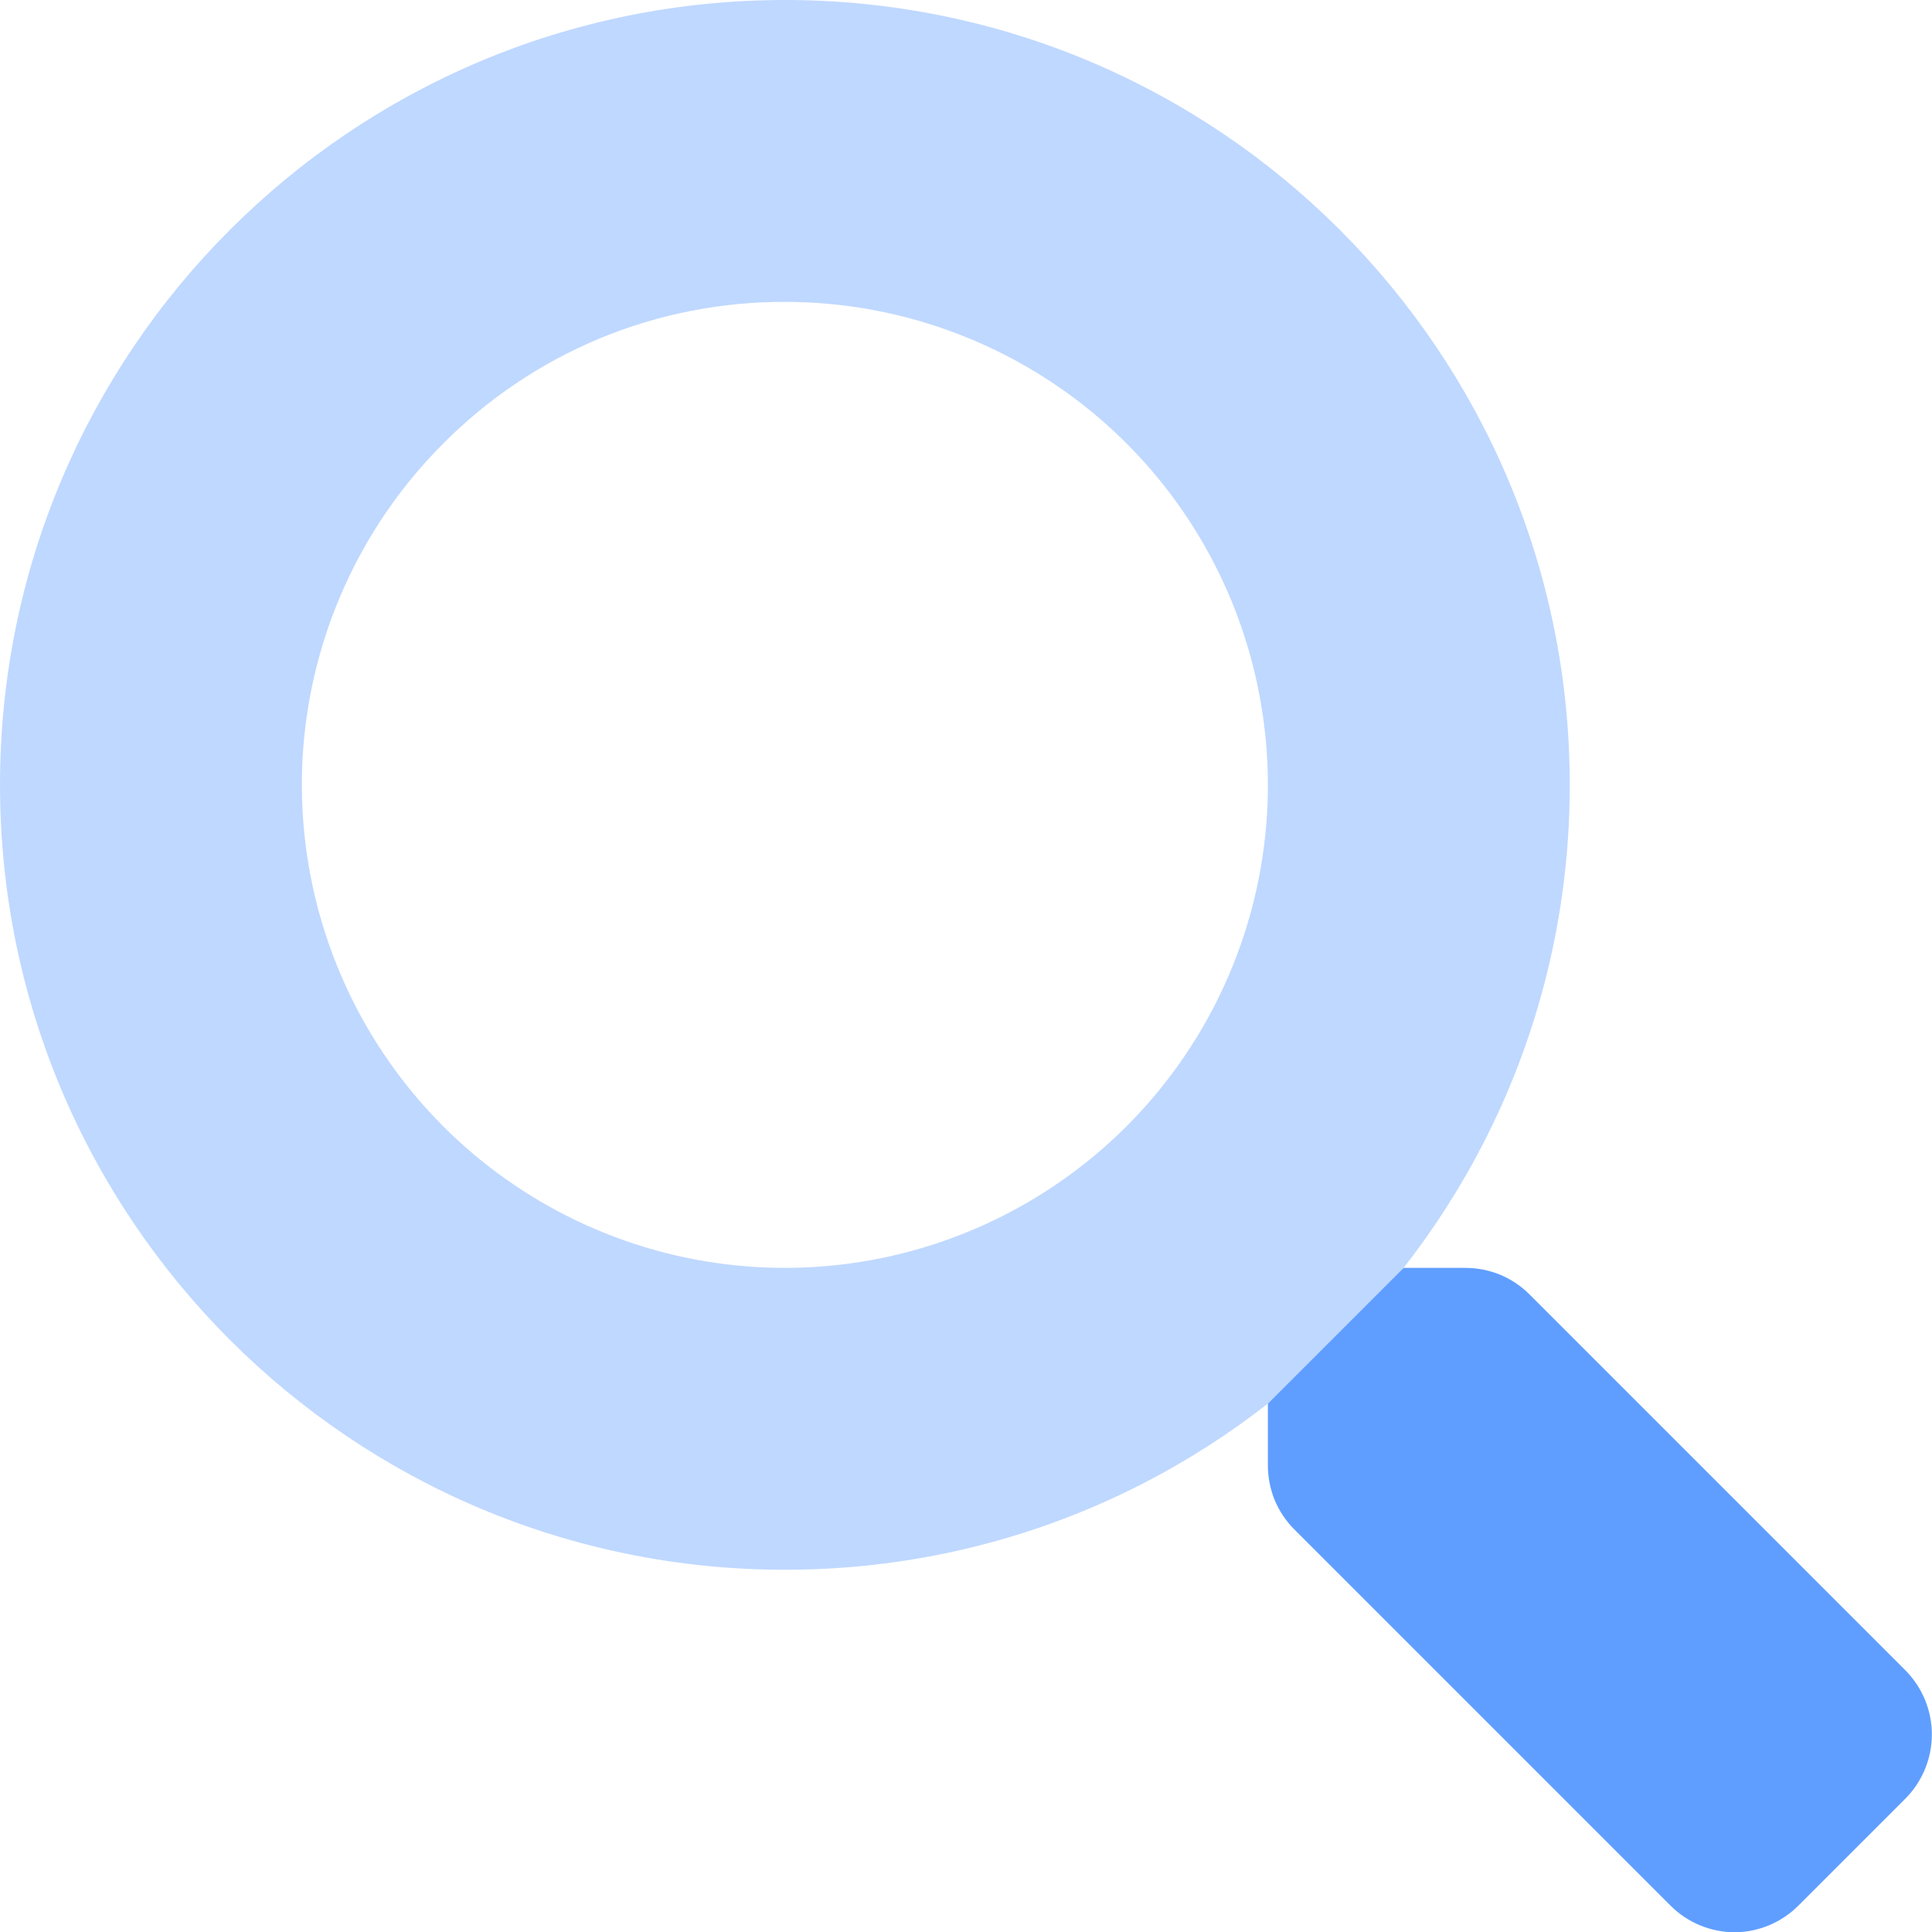 <svg width="16" height="16" viewBox="0 0 16 16" fill="none" xmlns="http://www.w3.org/2000/svg">
<path opacity="0.4" d="M6.5 2.5C7.425 2.5 8.322 2.821 9.038 3.408C9.753 3.995 10.243 4.812 10.423 5.72C10.604 6.627 10.464 7.569 10.028 8.386C9.591 9.202 8.886 9.841 8.031 10.195C7.176 10.55 6.224 10.596 5.339 10.328C4.453 10.059 3.688 9.492 3.174 8.722C2.66 7.953 2.429 7.029 2.519 6.108C2.61 5.187 3.017 4.326 3.672 3.672C4.042 3.299 4.483 3.004 4.968 2.802C5.454 2.601 5.974 2.499 6.5 2.5ZM6.5 0C2.91 0 0 2.91 0 6.5C0 10.09 2.91 13 6.5 13C10.09 13 13 10.09 13 6.5C13 2.91 10.09 0 6.5 0Z" fill="#5F9EFF"/>
<path d="M15.778 14.897L14.894 15.781C14.824 15.851 14.742 15.906 14.651 15.944C14.56 15.982 14.463 16.002 14.364 16.002C14.266 16.002 14.168 15.982 14.077 15.944C13.986 15.906 13.904 15.851 13.834 15.781L10.719 12.666C10.649 12.596 10.594 12.513 10.556 12.422C10.519 12.331 10.5 12.233 10.5 12.134V11.625L11.625 10.5H12.134C12.233 10.5 12.331 10.519 12.422 10.556C12.513 10.594 12.596 10.649 12.666 10.719L15.781 13.834C15.921 13.976 15.999 14.167 15.999 14.366C15.998 14.565 15.919 14.756 15.778 14.897Z" fill="#5F9EFF"/>
</svg>
